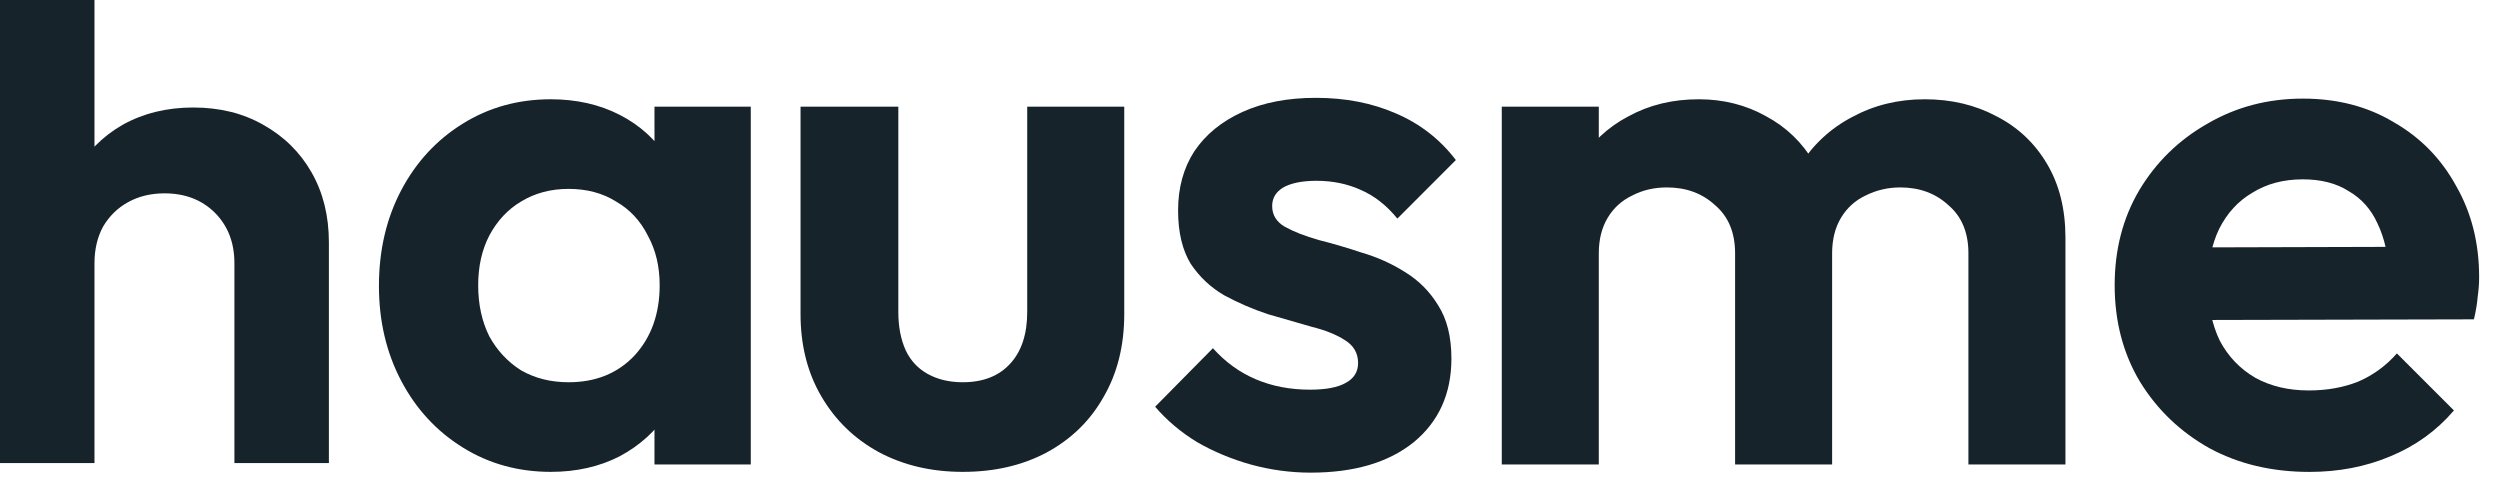 <?xml version="1.0" encoding="utf-8"?>
<svg xmlns="http://www.w3.org/2000/svg" fill="none" height="100%" overflow="visible" preserveAspectRatio="none" style="display: block;" viewBox="0 0 106 21" width="100%">
<g id="Group 1171275412">
<g id="Group 1171275411">
<g id="hausme">
<path d="M9.939 19.635V11.164C9.939 10.287 9.663 9.574 9.113 9.023C8.562 8.473 7.849 8.198 6.972 8.198C6.401 8.198 5.892 8.32 5.443 8.565C4.995 8.809 4.638 9.156 4.373 9.604C4.128 10.053 4.006 10.573 4.006 11.164L2.446 10.369C2.446 9.207 2.691 8.198 3.18 7.341C3.669 6.465 4.342 5.782 5.199 5.292C6.075 4.803 7.074 4.558 8.195 4.558C9.317 4.558 10.306 4.803 11.162 5.292C12.039 5.782 12.722 6.454 13.211 7.311C13.7 8.167 13.945 9.156 13.945 10.277V19.635H9.939ZM-0 19.635L-3.60317e-05 -1.92977e-05H4.006L4.006 19.635H-0Z" fill="#16232B" id="Vector"/>
<path d="M97.922 20.009C96.331 20.009 94.918 19.674 93.683 19.005C92.447 18.314 91.463 17.371 90.73 16.178C90.019 14.985 89.662 13.624 89.662 12.095C89.662 10.588 90.008 9.248 90.699 8.075C91.411 6.882 92.374 5.939 93.588 5.248C94.803 4.537 96.153 4.181 97.64 4.181C99.105 4.181 100.393 4.516 101.503 5.186C102.633 5.835 103.513 6.735 104.141 7.887C104.79 9.017 105.115 10.305 105.115 11.75C105.115 12.022 105.094 12.305 105.052 12.598C105.031 12.87 104.978 13.184 104.895 13.54L92.144 13.571V10.493L102.979 10.462L101.314 11.75C101.272 10.849 101.105 10.096 100.812 9.488C100.54 8.881 100.131 8.421 99.587 8.106C99.064 7.771 98.415 7.604 97.64 7.604C96.823 7.604 96.111 7.792 95.504 8.169C94.897 8.525 94.426 9.038 94.091 9.708C93.777 10.357 93.62 11.132 93.62 12.032C93.62 12.954 93.787 13.76 94.122 14.451C94.478 15.121 94.981 15.644 95.63 16.021C96.279 16.377 97.033 16.555 97.891 16.555C98.666 16.555 99.367 16.429 99.995 16.178C100.623 15.906 101.168 15.508 101.628 14.985L104.047 17.403C103.314 18.261 102.414 18.91 101.346 19.35C100.299 19.79 99.158 20.009 97.922 20.009Z" fill="#16232B" id="Vector_2"/>
<path d="M63.675 19.693V4.523H67.789V19.693H63.675ZM73.568 19.693V10.742C73.568 9.862 73.285 9.182 72.72 8.7C72.176 8.198 71.495 7.947 70.679 7.947C70.134 7.947 69.642 8.062 69.203 8.292C68.763 8.501 68.417 8.816 68.166 9.234C67.915 9.653 67.789 10.156 67.789 10.742L66.188 9.957C66.188 8.784 66.439 7.769 66.941 6.91C67.465 6.052 68.166 5.392 69.046 4.932C69.925 4.45 70.919 4.209 72.029 4.209C73.076 4.209 74.029 4.45 74.887 4.932C75.746 5.392 76.426 6.052 76.928 6.91C77.431 7.748 77.682 8.763 77.682 9.957V19.693H73.568ZM83.461 19.693V10.742C83.461 9.862 83.178 9.182 82.613 8.7C82.069 8.198 81.388 7.947 80.572 7.947C80.048 7.947 79.556 8.062 79.096 8.292C78.656 8.501 78.31 8.816 78.059 9.234C77.808 9.653 77.682 10.156 77.682 10.742L75.327 10.177C75.41 8.962 75.735 7.915 76.3 7.036C76.866 6.136 77.609 5.445 78.53 4.963C79.451 4.461 80.478 4.209 81.608 4.209C82.739 4.209 83.754 4.45 84.654 4.932C85.555 5.392 86.267 6.062 86.79 6.942C87.314 7.821 87.575 8.868 87.575 10.082V19.693H83.461Z" fill="#16232B" id="Vector_3"/>
<path d="M55.573 20.04C54.715 20.04 53.867 19.925 53.029 19.695C52.213 19.464 51.459 19.15 50.768 18.752C50.077 18.334 49.48 17.831 48.978 17.245L51.428 14.764C51.951 15.35 52.558 15.79 53.249 16.083C53.94 16.376 54.704 16.522 55.542 16.522C56.212 16.522 56.714 16.428 57.049 16.24C57.405 16.051 57.583 15.769 57.583 15.392C57.583 14.973 57.395 14.649 57.018 14.418C56.662 14.188 56.191 13.999 55.605 13.853C55.018 13.685 54.401 13.507 53.752 13.319C53.123 13.11 52.516 12.848 51.93 12.534C51.344 12.199 50.862 11.749 50.485 11.183C50.129 10.597 49.951 9.843 49.951 8.922C49.951 7.959 50.182 7.121 50.642 6.41C51.124 5.698 51.804 5.143 52.684 4.745C53.563 4.347 54.6 4.148 55.793 4.148C57.049 4.148 58.18 4.368 59.185 4.808C60.211 5.247 61.059 5.907 61.729 6.786L59.248 9.268C58.787 8.702 58.264 8.294 57.677 8.043C57.112 7.791 56.494 7.666 55.824 7.666C55.217 7.666 54.746 7.76 54.411 7.948C54.097 8.137 53.94 8.399 53.94 8.734C53.94 9.111 54.118 9.404 54.474 9.613C54.851 9.822 55.332 10.011 55.919 10.178C56.505 10.325 57.112 10.503 57.74 10.712C58.389 10.901 58.996 11.173 59.562 11.529C60.148 11.885 60.619 12.356 60.975 12.942C61.352 13.528 61.54 14.282 61.54 15.203C61.54 16.69 61.007 17.873 59.939 18.752C58.871 19.611 57.416 20.04 55.573 20.04Z" fill="#16232B" id="Vector_4"/>
<path d="M40.821 20.007C39.481 20.007 38.288 19.724 37.241 19.159C36.215 18.594 35.409 17.808 34.823 16.803C34.236 15.798 33.943 14.636 33.943 13.317V4.523H38.089V13.223C38.089 13.851 38.194 14.396 38.403 14.856C38.612 15.296 38.926 15.631 39.345 15.861C39.764 16.091 40.256 16.207 40.821 16.207C41.68 16.207 42.35 15.945 42.831 15.421C43.313 14.898 43.554 14.165 43.554 13.223V4.523H47.668V13.317C47.668 14.657 47.375 15.83 46.789 16.835C46.223 17.84 45.417 18.625 44.37 19.19C43.344 19.735 42.161 20.007 40.821 20.007Z" fill="#16232B" id="Vector_5"/>
<path d="M23.353 20.007C21.971 20.007 20.725 19.661 19.616 18.97C18.506 18.279 17.637 17.337 17.009 16.144C16.381 14.95 16.067 13.61 16.067 12.124C16.067 10.616 16.381 9.266 17.009 8.072C17.637 6.879 18.506 5.937 19.616 5.246C20.725 4.555 21.971 4.209 23.353 4.209C24.442 4.209 25.415 4.429 26.274 4.869C27.132 5.309 27.813 5.926 28.315 6.722C28.839 7.496 29.121 8.376 29.163 9.36V14.825C29.121 15.83 28.839 16.72 28.315 17.494C27.813 18.269 27.132 18.887 26.274 19.347C25.415 19.787 24.442 20.007 23.353 20.007ZM24.107 16.207C25.258 16.207 26.19 15.83 26.902 15.076C27.614 14.301 27.97 13.307 27.97 12.092C27.97 11.297 27.802 10.595 27.467 9.988C27.153 9.36 26.703 8.878 26.117 8.543C25.551 8.187 24.881 8.009 24.107 8.009C23.353 8.009 22.683 8.187 22.097 8.543C21.531 8.878 21.081 9.36 20.746 9.988C20.432 10.595 20.275 11.297 20.275 12.092C20.275 12.909 20.432 13.631 20.746 14.259C21.081 14.867 21.531 15.348 22.097 15.704C22.683 16.039 23.353 16.207 24.107 16.207ZM27.75 19.693V15.61L28.409 11.904L27.75 8.261V4.523H31.833V19.693H27.75Z" fill="#16232B" id="Vector_6"/>
</g>
</g>
</g>
</svg>